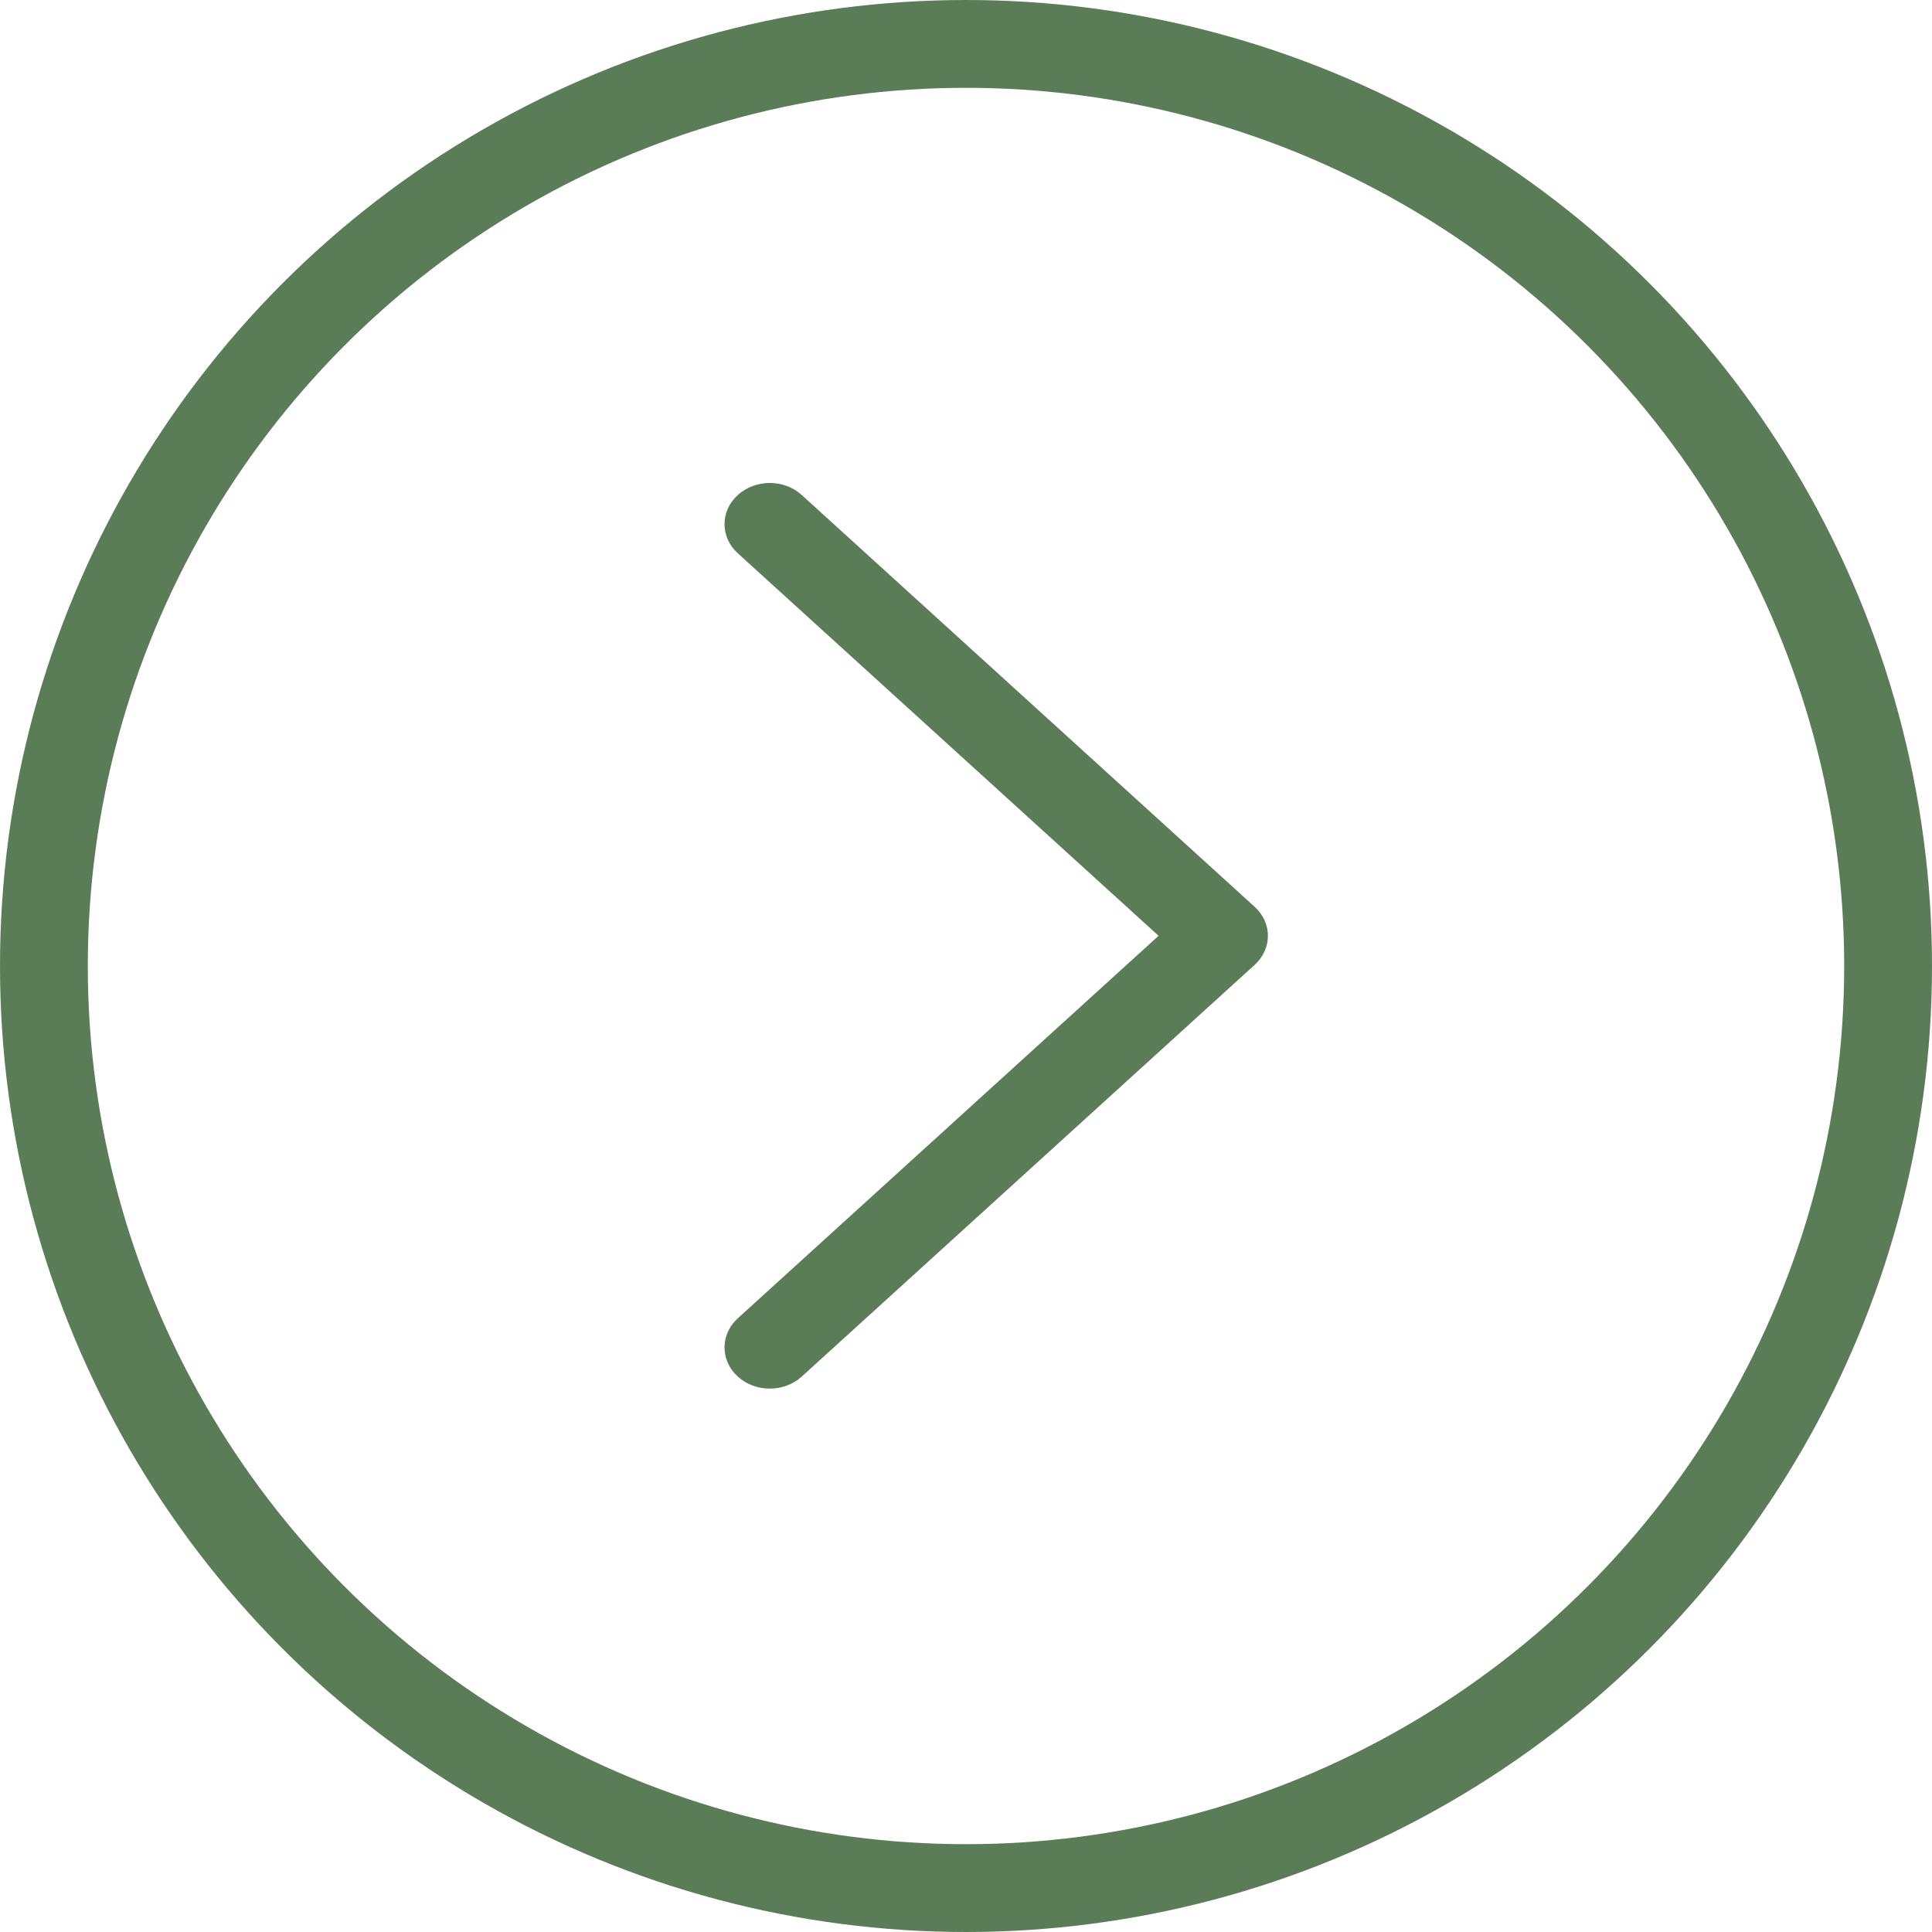 <svg width="22" height="22" viewBox="0 0 22 22" fill="none" xmlns="http://www.w3.org/2000/svg">
<circle cx="11" cy="11" r="10.5" stroke="#5A7D57"/>
<path d="M14.438 10.656C14.438 10.776 14.387 10.896 14.286 10.988L9.13 15.675C8.929 15.858 8.602 15.858 8.401 15.675C8.2 15.492 8.2 15.195 8.401 15.012L13.193 10.656L8.401 6.3C8.2 6.117 8.2 5.82 8.401 5.637C8.603 5.454 8.929 5.454 9.13 5.637L14.286 10.325C14.387 10.416 14.438 10.536 14.438 10.656Z" fill="#5A7D57"/>
</svg>
